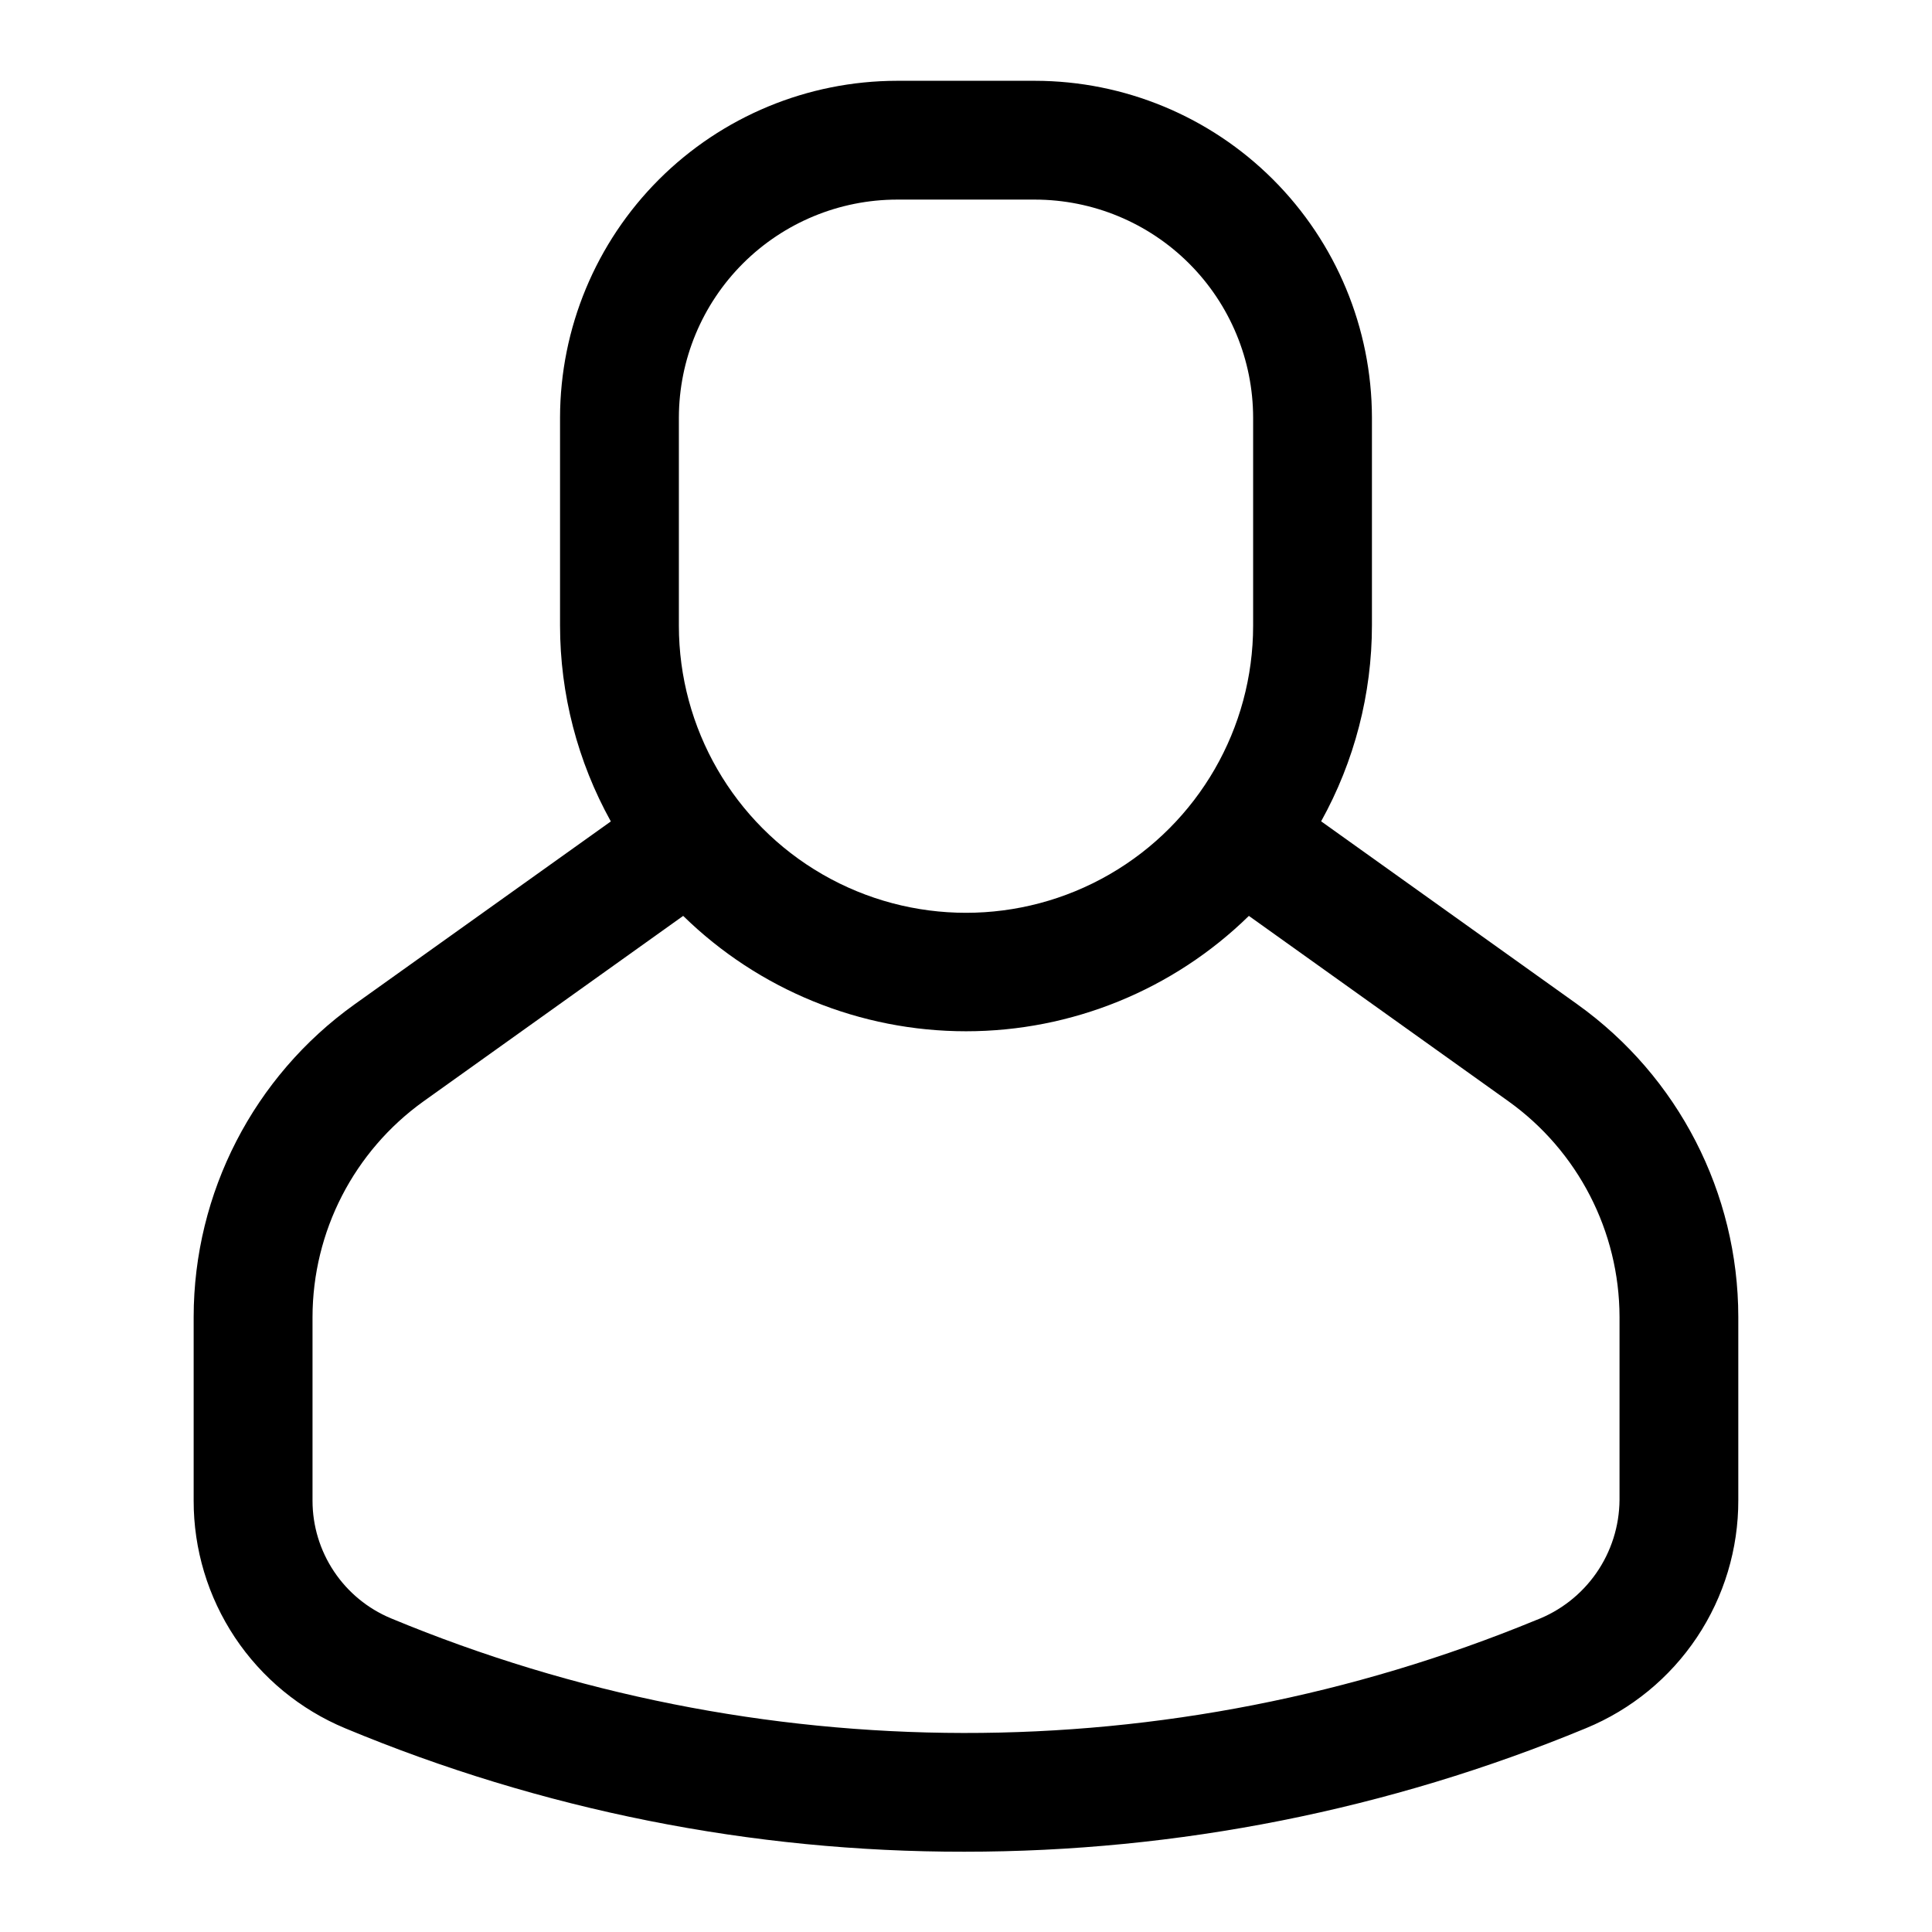 <?xml version="1.0" encoding="UTF-8"?>
<!-- Uploaded to: ICON Repo, www.svgrepo.com, Generator: ICON Repo Mixer Tools -->
<svg fill="#000000" width="800px" height="800px" version="1.1" viewBox="144 144 512 512" xmlns="http://www.w3.org/2000/svg">
 <path d="m562.05 410.18-67.938-48.523h0.004c8.824-15.895 13.457-33.773 13.461-51.953v-55.074c-0.047-23.66-9.473-46.34-26.211-63.066-16.738-16.723-39.426-26.129-63.09-26.152h-36.559c-23.66 0.023-46.348 9.43-63.09 26.152-16.738 16.727-26.164 39.406-26.211 63.066v55.105c0.004 18.18 4.637 36.059 13.461 51.953l-67.934 48.492c-26.719 19.121-42.586 49.945-42.621 82.801v48.711c-0.02 12.895 3.785 25.508 10.93 36.246 7.148 10.734 17.312 19.109 29.219 24.07 51.984 21.664 107.75 32.785 164.07 32.715 56.547 0.02 112.55-11.109 164.79-32.746 11.965-4.934 22.195-13.316 29.379-24.086 7.184-10.766 10.996-23.43 10.957-36.371v-48.539c-0.035-32.855-15.902-63.68-42.621-82.801zm-238.14-155.55c0.039-15.312 6.144-29.988 16.98-40.809 10.836-10.82 25.52-16.906 40.832-16.926h36.559c15.328 0.02 30.023 6.113 40.859 16.953 10.84 10.84 16.938 25.535 16.953 40.859v55.105c0 27.184-14.504 52.305-38.047 65.898-23.543 13.59-52.547 13.59-76.09 0-23.543-13.594-38.047-38.715-38.047-65.898zm249.28 286.89c-0.055 6.922-2.199 13.672-6.152 19.355-3.957 5.684-9.539 10.039-16.016 12.492-97.207 40.023-206.32 39.848-303.4-0.488-6.16-2.562-11.422-6.894-15.121-12.445-3.703-5.551-5.68-12.07-5.68-18.742v-48.648c0.031-22.688 10.984-43.973 29.426-57.184l68.801-49.137h0.004c20.027 19.598 46.934 30.574 74.957 30.574 28.02 0 54.93-10.977 74.957-30.574l68.801 49.137c18.426 13.199 29.375 34.457 29.426 57.121z"/>
</svg>
